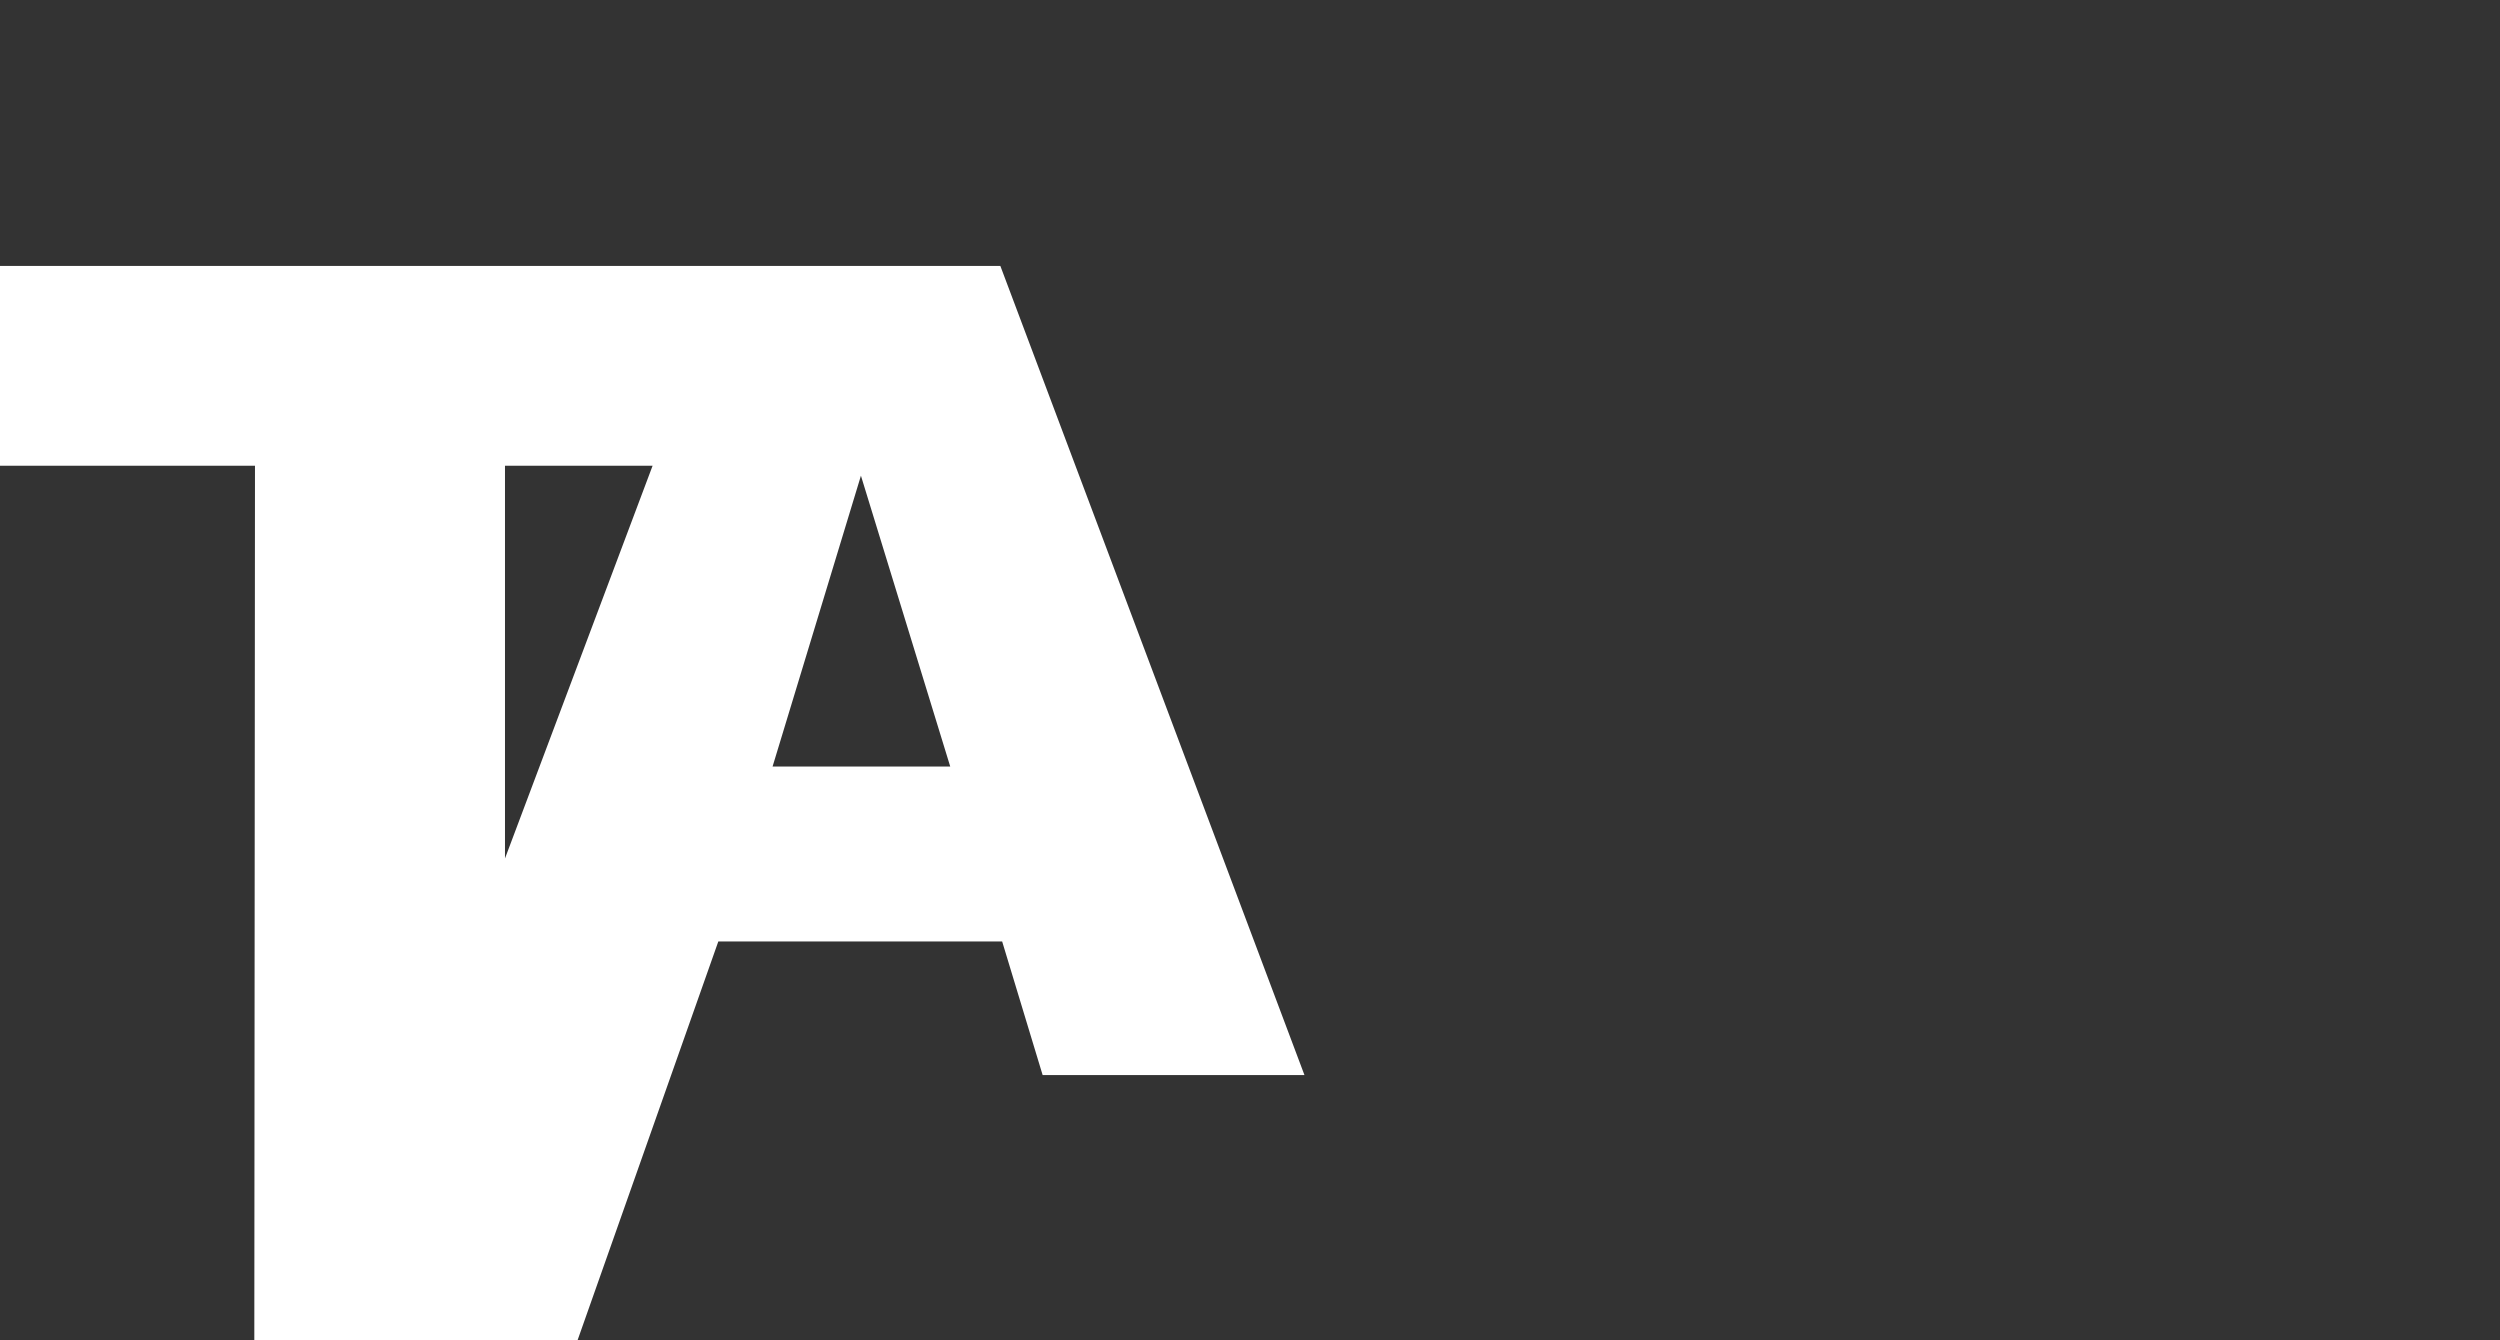 <?xml version="1.0" encoding="utf-8"?>
<!-- Generator: Adobe Illustrator 26.4.1, SVG Export Plug-In . SVG Version: 6.00 Build 0)  -->
<svg version="1.1" id="Layer_1" xmlns="http://www.w3.org/2000/svg" xmlns:xlink="http://www.w3.org/1999/xlink" x="0px" y="0px"
	 viewBox="0 0 822.8 441.14" style="enable-background:new 0 0 822.8 441.14;" xml:space="preserve">
<rect x="0" y="0" width="822.8" height="441.14" fill="#333333" stroke="none"/>
<style type="text/css">
	.st0{fill:#FFFFFF;}
	.st1{display:none;}
	.st2{display:inline;fill:none;}
	.st3{display:inline;fill:#FFFFFF;}
	.st4{display:inline;fill:#00FFFF;}
	.st5{display:inline;fill:#00FF00;}
	.st6{display:inline;fill:#FF5A24;}
	.st7{display:inline;fill:#FF00FF;}
</style>
<g>
	<path class="st0" d="M329.24,87.53h-3.12h-86.63H0v65.75h83.92L83.7,441.14l106.37,0l46.34-131.28h93.42l13.32,43.96h86.17
		L329.24,87.53z M214.78,153.29L166.2,282.53V153.29H214.78z M254.27,252.28l29.08-95.72l29.39,95.72H254.27z"/>
</g>
<path class="st0" d="M491.46,87.53"/>
<g class="st1">
	<path class="st2" d="M493.56,353.6h3.12h86.63H822.8v-65.75h-83.92L739.11,0l-55.77,0l-50.6,0l-46.34,131.28h-93.42l-13.32-43.96
		H393.5L493.56,353.6z M608.03,287.85l48.58-129.24v129.24H608.03z M568.53,188.86l-29.08,95.72l-29.39-95.72H568.53z"/>
</g>
<g class="st1">
	<path class="st3" d="M250.48,415.03h23.32v6.13h-7.83v18.7h-7.67v-18.7h-7.83V415.03z"/>
	<path class="st3" d="M292.37,439.86v-24.83h12.79c2.37,0,4.18,0.2,5.44,0.61c1.25,0.41,2.26,1.16,3.03,2.26
		c0.77,1.1,1.15,2.44,1.15,4.02c0,1.38-0.29,2.57-0.88,3.56c-0.59,1-1.4,1.81-2.42,2.43c-0.66,0.4-1.55,0.72-2.69,0.98
		c0.91,0.3,1.58,0.61,2,0.92c0.28,0.2,0.69,0.64,1.23,1.31c0.54,0.67,0.89,1.18,1.07,1.54l3.72,7.2h-8.67l-4.1-7.59
		c-0.52-0.98-0.98-1.62-1.39-1.91c-0.55-0.38-1.18-0.58-1.88-0.58h-0.68v10.08H292.37z M300.07,425.09h3.24
		c0.35,0,1.03-0.11,2.03-0.34c0.51-0.1,0.92-0.36,1.24-0.78c0.32-0.42,0.48-0.9,0.48-1.44c0-0.8-0.25-1.42-0.76-1.85
		c-0.51-0.43-1.46-0.64-2.86-0.64h-3.37V425.09z"/>
	<path class="st3" d="M334.54,415.03h7.69v24.83h-7.69V415.03z"/>
	<path class="st3" d="M362.73,415.03h14.36c2.39,0,4.23,0.59,5.51,1.78c1.28,1.19,1.92,2.65,1.92,4.4c0,1.47-0.46,2.73-1.37,3.78
		c-0.61,0.7-1.5,1.25-2.68,1.66c1.78,0.43,3.1,1.17,3.94,2.21c0.84,1.04,1.26,2.36,1.26,3.94c0,1.29-0.3,2.44-0.9,3.47
		c-0.6,1.03-1.42,1.84-2.46,2.44c-0.64,0.37-1.61,0.64-2.91,0.81c-1.73,0.23-2.87,0.34-3.44,0.34h-13.25V415.03z M370.48,424.77
		h3.34c1.2,0,2.03-0.21,2.5-0.62c0.47-0.41,0.7-1.01,0.7-1.79c0-0.72-0.23-1.29-0.7-1.69c-0.47-0.41-1.28-0.61-2.45-0.61h-3.39
		V424.77z M370.48,434.52h3.91c1.32,0,2.25-0.23,2.79-0.7c0.54-0.47,0.81-1.1,0.81-1.89c0-0.73-0.27-1.32-0.8-1.77
		c-0.54-0.44-1.48-0.67-2.82-0.67h-3.9V434.52z"/>
	<path class="st3" d="M419.36,435.76h-8.71l-1.21,4.1h-7.83l9.33-24.83h8.37l9.33,24.83h-8.03L419.36,435.76z M417.77,430.39
		l-2.74-8.93l-2.71,8.93H417.77z"/>
	<path class="st3" d="M446.06,415.03h7.67v18.72h11.98v6.11h-19.65V415.03z"/>
	<path class="st3" d="M526,435.76h-8.71l-1.21,4.1h-7.83l9.33-24.83h8.37l9.33,24.83h-8.04L526,435.76z M524.41,430.39l-2.74-8.93
		l-2.71,8.93H524.41z"/>
	<path class="st3" d="M551.37,431.65l7.3-0.46c0.16,1.19,0.48,2.09,0.97,2.71c0.79,1,1.92,1.51,3.39,1.51c1.1,0,1.94-0.26,2.53-0.77
		c0.59-0.51,0.89-1.11,0.89-1.79c0-0.64-0.28-1.22-0.85-1.73c-0.56-0.51-1.87-0.99-3.93-1.44c-3.36-0.76-5.76-1.76-7.2-3.01
		c-1.45-1.25-2.17-2.85-2.17-4.79c0-1.28,0.37-2.48,1.11-3.62c0.74-1.14,1.85-2.03,3.34-2.68c1.48-0.65,3.52-0.97,6.11-0.97
		c3.17,0,5.59,0.59,7.26,1.77c1.67,1.18,2.66,3.06,2.97,5.63l-7.23,0.42c-0.19-1.12-0.6-1.93-1.21-2.44
		c-0.62-0.51-1.47-0.76-2.55-0.76c-0.89,0-1.56,0.19-2.02,0.57c-0.45,0.38-0.68,0.84-0.68,1.38c0,0.4,0.19,0.75,0.56,1.07
		c0.36,0.33,1.22,0.63,2.57,0.91c3.35,0.72,5.76,1.45,7.21,2.19c1.45,0.74,2.51,1.66,3.17,2.75c0.66,1.1,0.99,2.32,0.99,3.68
		c0,1.59-0.44,3.06-1.32,4.4c-0.88,1.34-2.11,2.36-3.69,3.06c-1.58,0.7-3.57,1.04-5.98,1.04c-4.22,0-7.15-0.81-8.77-2.44
		S551.58,434.15,551.37,431.65z"/>
	<path class="st3" d="M591.4,431.65l7.3-0.46c0.16,1.19,0.48,2.09,0.97,2.71c0.79,1,1.92,1.51,3.39,1.51c1.1,0,1.94-0.26,2.53-0.77
		c0.59-0.51,0.89-1.11,0.89-1.79c0-0.64-0.28-1.22-0.85-1.73c-0.56-0.51-1.87-0.99-3.93-1.44c-3.36-0.76-5.76-1.76-7.2-3.01
		c-1.45-1.25-2.17-2.85-2.17-4.79c0-1.28,0.37-2.48,1.11-3.62c0.74-1.14,1.85-2.03,3.34-2.68c1.48-0.65,3.52-0.97,6.11-0.97
		c3.17,0,5.59,0.59,7.26,1.77c1.67,1.18,2.66,3.06,2.97,5.63l-7.23,0.42c-0.19-1.12-0.6-1.93-1.21-2.44
		c-0.62-0.51-1.47-0.76-2.55-0.76c-0.89,0-1.56,0.19-2.02,0.57c-0.45,0.38-0.68,0.84-0.68,1.38c0,0.4,0.19,0.75,0.56,1.07
		c0.36,0.33,1.22,0.63,2.57,0.91c3.35,0.72,5.76,1.45,7.21,2.19c1.45,0.74,2.51,1.66,3.17,2.75c0.66,1.1,0.99,2.32,0.99,3.68
		c0,1.59-0.44,3.06-1.32,4.4c-0.88,1.34-2.11,2.36-3.69,3.06c-1.58,0.7-3.57,1.04-5.98,1.04c-4.22,0-7.15-0.81-8.77-2.44
		S591.62,434.15,591.4,431.65z"/>
	<path class="st3" d="M632.76,415.03h20.56v5.3h-12.87v3.95h11.94v5.06h-11.94v4.9h13.25v5.62h-20.94V415.03z"/>
	<path class="st3" d="M672.73,415.03h10.09l3.89,15.11l3.86-15.11h10.08v24.83h-6.28v-18.94l-4.84,18.94h-5.69l-4.83-18.94v18.94
		h-6.28V415.03z"/>
	<path class="st3" d="M720.56,415.03h14.36c2.39,0,4.23,0.59,5.51,1.78c1.28,1.19,1.92,2.65,1.92,4.4c0,1.47-0.46,2.73-1.37,3.78
		c-0.61,0.7-1.5,1.25-2.68,1.66c1.78,0.43,3.1,1.17,3.94,2.21c0.84,1.04,1.26,2.36,1.26,3.94c0,1.29-0.3,2.44-0.9,3.47
		c-0.6,1.03-1.42,1.84-2.46,2.44c-0.64,0.37-1.61,0.64-2.91,0.81c-1.73,0.23-2.87,0.34-3.44,0.34h-13.25V415.03z M728.3,424.77h3.34
		c1.2,0,2.03-0.21,2.5-0.62c0.47-0.41,0.7-1.01,0.7-1.79c0-0.72-0.23-1.29-0.7-1.69c-0.47-0.41-1.28-0.61-2.45-0.61h-3.39V424.77z
		 M728.3,434.52h3.91c1.32,0,2.25-0.23,2.79-0.7c0.54-0.47,0.81-1.1,0.81-1.89c0-0.73-0.27-1.32-0.8-1.77
		c-0.54-0.44-1.48-0.67-2.82-0.67h-3.9V434.52z"/>
	<path class="st3" d="M762.51,415.03h7.67v18.72h11.97v6.11h-19.65V415.03z"/>
	<path class="st3" d="M795.45,415.03h8.52l5,8.38l5.01-8.38h8.48l-9.65,14.43v10.4h-7.69v-10.4L795.45,415.03z"/>
</g>
<g class="st1">
	<path class="st4" d="M822.46,353.13c0,0-19.1-10.92-19.6-29.67s17.19-14.25,19.6-11V353.13z"/>
	<path class="st5" d="M822.46,306.46v-18.94c0,0-45.35,24.44-126.36,29.19c0,0,51.01,15.75,102.01,0
		C798.11,316.71,802.05,299.46,822.46,306.46z"/>
	<path class="st6" d="M797.11,323.71c0,0-1.5,15.34,17,29.42c0,0-9.56-2.92-17.03-8.92c-7.47-6-13.47-9.33-17.97-5.79
		c-4.5,3.54,4.5,12.38,17.5,14.71c0,0-59.51,0.08-113.27-34.92C683.35,318.21,738.61,341.71,797.11,323.71z"/>
	<path class="st7" d="M673.6,318.21c0,0,35.1,26.84,85.68,34.92c0,0-41.43-2.17-82.43-24.17c-41.01-22-22.75,2.42-18.75,6.71
		c0,0-38.26-7.96-53.26-41.72C604.84,293.96,629.84,310.71,673.6,318.21z"/>
	<path class="st4" d="M738.72,287.52c0,0-11.87-12.07-27.37-4.82c-15.5,7.25-20.75,22.91-20.75,22.91s-43.39,4.97-82.45-18.09h48.47
		c0,0,7.48,12.94,26.73,8.94c19.25-4,1.5-21.5-6-6.75c0,0-7.25,0.5-13-3.5c0,0,9.42,0.36,17.71-5.82
		C690.35,274.2,725.84,261.33,738.72,287.52z"/>
	<path class="st3" d="M738.74,273.95c0,0-9.88-14-36.38-11c0,0,18.74-12,36.37-50.01L738.74,273.95z"/>
	<path class="st6" d="M665.6,268.39c0,0,13.75-2.52,23.5-9.27c9.75-6.75,10-14.5,10-14.5S684.1,234.41,665.6,268.39z"/>
	<path class="st7" d="M706.1,246.51c0,0,23.75-19.81,29.5-48.07c0,0-66.21,6-78.99,75.51c0,0,12.03-34.36,34.48-37.46
		C709.6,233.95,706.1,246.51,706.1,246.51z"/>
	<path class="st3" d="M738.29,174.64c-0.58,9.44-1.43,16.3-1.43,16.3c-16.75,0.75-31.25,7.5-31.25,7.5
		c36.46-90.11-57.01-198.16-57.01-198.16c57.58,44.07,78.96,97.55,86.46,130.52c0,0-9.57,8.37-14.51,30.38
		c-4.94,22,6.56,21.5,10.06,20C734.11,179.69,738.29,174.64,738.29,174.64z"/>
	<path class="st4" d="M738.29,164.19c0,0-0.25-11.38-1.75-24.5c0,0-7.88,14.63-9.19,26.07C726.04,177.19,731.6,175.94,738.29,164.19
		z"/>
	<path class="st6" d="M738.87,99.37c0,0-12.83-32.63-32.52-58.69c0,0,11.25,1.69,19.69-6.19c8.44-7.88,5.44-19.32-8.81-20.82
		c-14.25-1.5-15.94,15.19-6.56,14.63s6.38-9,0.94-7.5c0,0,4.54-3.94,10.24-0.38s0.64,14.44-11.74,14.25s-17.44-11.63-9.56-21.1
		c7.88-9.47,22.81-13.92,38.41-13.29L738.87,99.37z"/>
	<path class="st5" d="M707.1,0.23c0,0-13.31,4.63-20.07,20.38c0,0-11.06-12.14-24-20.32L707.1,0.23z"/>
	<path class="st7" d="M632.81,0.29c0,0,27.29,42.64,32.54,84.39l-12.75,20.25c0,0-10.5-32.38-38.26-52.32L632.81,0.29z"/>
	<path class="st6" d="M657.85,125.18c0,0,2.25,10,3.75,23.5c0,0,4.75-1,9-2.75c0,0,0.75-22-1.25-39.51L657.85,125.18z"/>
	<path class="st3" d="M661.85,164.69c0,0,0.75,9.75,0,22c0,0,5-11,7.25-24.25L661.85,164.69z"/>
	<path class="st5" d="M656.62,205.69c0,0,14.19,8.75,27.68-0.99c14.02-10.13,20.31-30.14,20.31-30.14s0,14.17-13.75,31.13
		c-9.69,11.95-29.21,27.75-34.23,47.26V205.69z"/>
	<path class="st3" d="M608.61,68.85c0,0,23.98,21.58,26.73,63.09l10.25-12.25C645.59,119.68,635.38,89.77,608.61,68.85z"/>
	<path class="st4" d="M636.09,146.44c0,0,0,6.99-1.75,12.12l16.25-4.62c0,0,0.5-9-1.13-20.75L636.09,146.44z"/>
	<path class="st7" d="M630.47,170.69c0,0-7.38,30.25-32.88,44.26c-25.5,14-32.99-12.57-32.99-12.57l-21.07,69.35
		c0,0,26.13-14.48,43.47,0c0,0,18.34-6.02,27.34-17.27c9-11.25,19.72-35.86,24.28-48s8.73-31.26,9.98-38.26l-6.09,1
		c0,0-5.91,28-28.17,52.51c-22.25,24.5-47.51,34-50.01,24c-2.5-10,9.61-15.49,17.75-9.5c0,0,38.51-11.25,54.51-66.51L630.47,170.69z
		"/>
	<path class="st6" d="M578.46,275.14c0,0-27,10-39,13l2.02-9.71C541.49,278.43,567.46,265.14,578.46,275.14z"/>
	<path class="st3" d="M539.71,293.96c0,0,50.62-10.69,78.88-34.22l-6.77,18.03C611.82,277.76,580.35,293.21,539.71,293.96z"/>
	<path class="st3" d="M576.08,300.71c0,0,8.25-3.5,17.5-4.5c0,0,12.25,23.75,40.76,38.26c0,0-19.94-7.61-35.25-22.25
		C587.59,301.21,576.08,300.71,576.08,300.71z"/>
	<path class="st5" d="M660.85,353.13c0,0-39.26-13.67-55.63-27.17c-16.38-13.5-20.63-21.29-39.38-19.89c0,0-5.25,36.23,27.5,47.07
		c0,0-15-10.94-10.5-21.81c4.5-10.87,15.12-1.61,25.31,3.14S648.34,351.3,660.85,353.13z"/>
	<path class="st6" d="M579.09,353.13c0,0-20.62-4.92-19.69-42.43c0,0-8.18,3.87-15.88,18.81c0,0,14.56-2.31,14.06,8.44
		c-0.5,10.75-8,15.17-8,15.17H579.09z"/>
	<path class="st3" d="M542.33,353.13h-33.25c0,0,19.06-1.73,26.75-12.67C535.83,340.46,533.58,349.05,542.33,353.13z"/>
	<path class="st4" d="M493.92,353.13c0,0,41.65-17.61,35.4-47.52c0,0-10.07,30.31-43.04,27.2L493.92,353.13z"/>
	<path class="st5" d="M482.87,323.71c0,0,25.21,6.25,36.46-16.5c11.25-22.75-3.25-31.47-22.75-35.49c-19.5-4.02-20-18.02-1.75-22.02
		c0,0-10-6-24.5-20c0,0-12.25,19.33,0,41.3c12.25,21.96,28,28.96,35,22.96c0,0-9.51,1.63-11.25-6.44s6.36-10.82,14.06-7.32
		c7.7,3.5,10.82,16.57,2.26,25.41c-8.56,8.84-27.8,3.81-37.43-8.3L482.87,323.71z"/>
	<path class="st4" d="M538.29,279.64c0,0-6.22-4.43-12.72-17.69c-6.5-13.25-14.5-22.75-23.75-28.25c-9.25-5.5-22-26.75-22-26.75
		s21.96,21.11,41.74,18.18L538.29,279.64z"/>
	<path class="st6" d="M472.82,196.44c0,0-10.5-17.5-2.5-32.25c8-14.75,28.75-10.25,34.25,4c5.5,14.25,5.81,20.55,5.81,20.55h18.19
		c0,0-3.25-29.3-26.25-41.8c-23-12.5-39.26,7.5-40.26,20.25C461.07,179.94,466.32,190.44,472.82,196.44z"/>
	<path class="st4" d="M534.08,188.74c0,0-1.5-32.21-30-45.76c0,0,18.93,0,34.22,22.88c15.29,22.88,30.44,22.88,30.44,22.88H534.08z"
		/>
	<path class="st5" d="M603.9,82.19c0,0,28.19,27.87,16.44,63.69s-54.61,38.32-83.94,1.07c0,0,25.43,20.75,49.68,14.25
		c24.25-6.5,25.22-39.81,0.48-29.91L603.9,82.19z"/>
	<path class="st3" d="M596.06,139.69c0,0-3.47,11.75-19.97,11.5c-16.5-0.25-32.56-11.5-32.56-11.5S583.28,148.44,596.06,139.69z"/>
	<path class="st7" d="M493.35,131.28c0,0-27.53-0.6-39.28,31.16c0,0,1.26-28.36,37.76-36.18L493.35,131.28z"/>
	<path class="st3" d="M489.02,116.97c0,0-25.34-9.06-24.14-29.55h-17.31c0,0,18.75,7.51,5.5,27.26s-32.06,52.01,15.22,95.51
		c0,0-29.73-33.25-21.47-60.26C455.07,122.93,489.02,116.97,489.02,116.97z"/>
	<path class="st5" d="M485.82,106.43c0,0-15.22-7.27-12.11-19.01h6.35L485.82,106.43z"/>
	<path class="st4" d="M432.07,87.42c0,0-8.5,10.51-10.25,32.51c0,0-6.5-16.02-3.75-32.51H432.07z"/>
	<path class="st5" d="M409.31,87.42c0,0,0,31.26,12.25,44.52c0,0,2.41,24.35,7.21,47.81l-34.69-92.32H409.31z"/>
	<path class="st7" d="M434.47,194.92c0,0,12.49,16.46,29.02,30.03c0,0-6.54,10.8-6.73,29.28L434.47,194.92z"/>
</g>
</svg>
